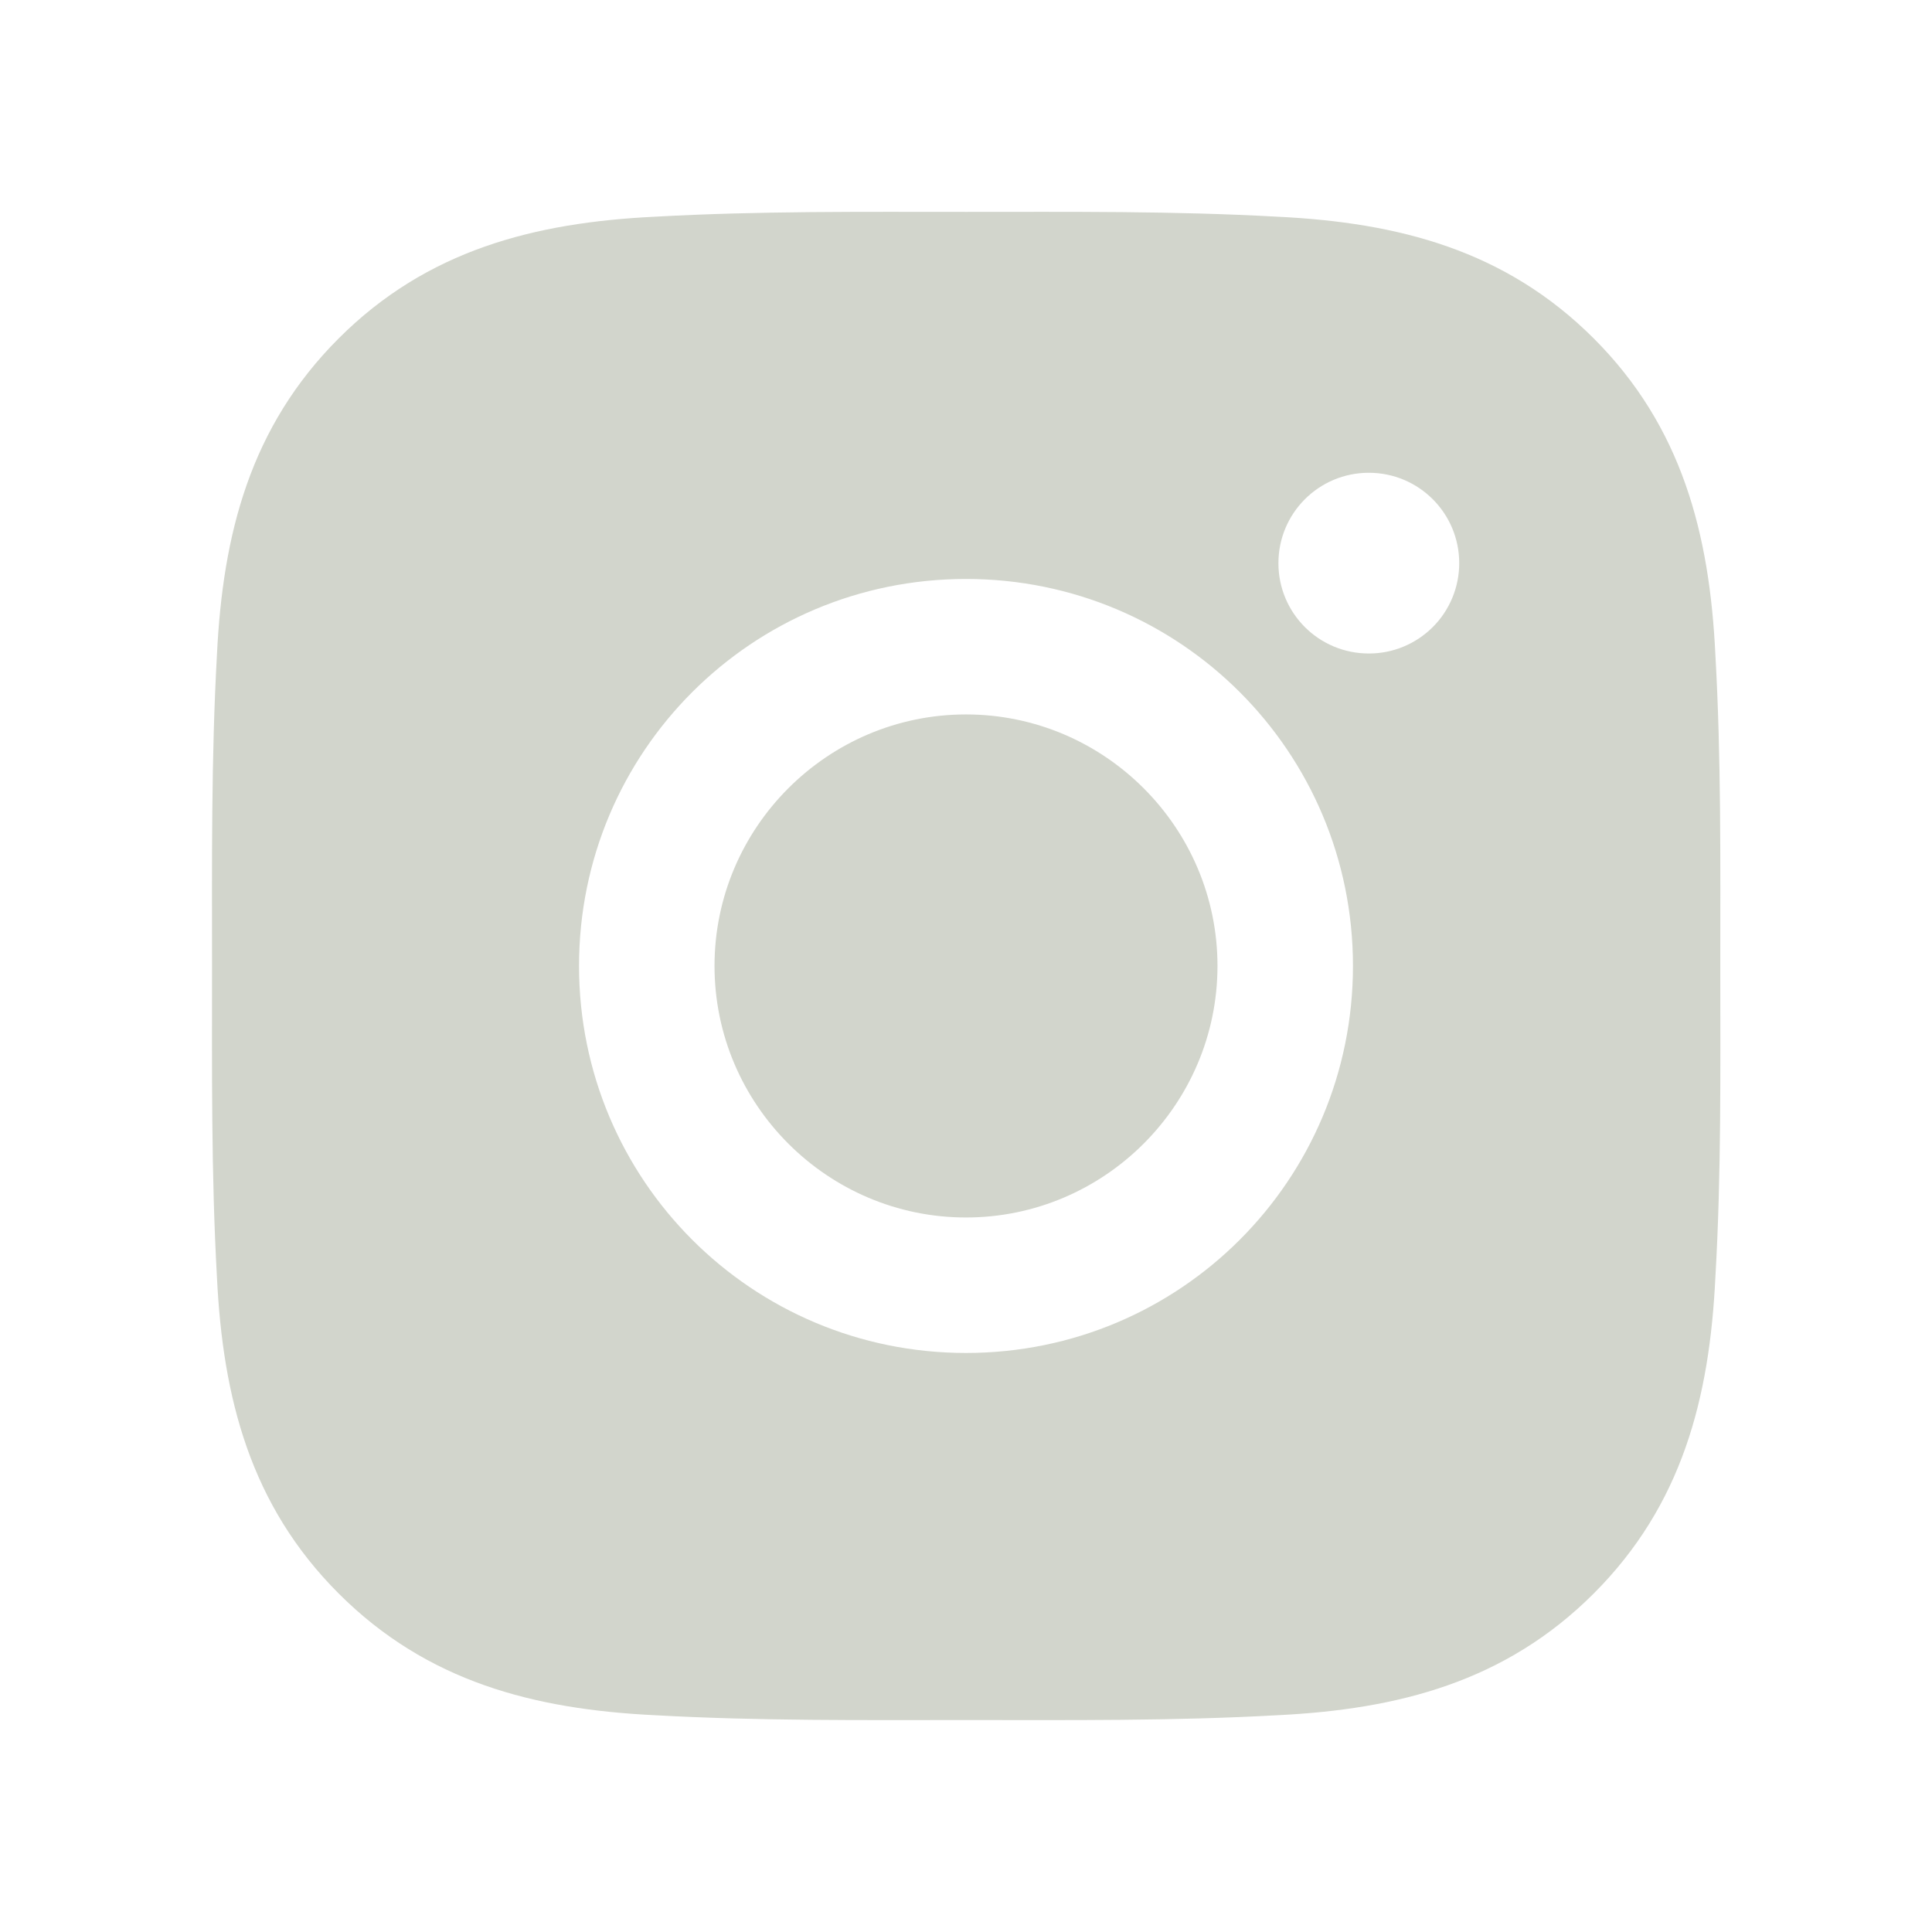 <svg width="24" height="24" viewBox="0 0 24 24" fill="none" xmlns="http://www.w3.org/2000/svg">
<path d="M12 8.875C10.28 8.875 8.876 10.279 8.876 11.999C8.876 13.72 10.28 15.124 12 15.124C13.72 15.124 15.124 13.72 15.124 11.999C15.124 10.279 13.72 8.875 12 8.875ZM21.37 11.999C21.37 10.706 21.382 9.424 21.309 8.132C21.237 6.632 20.895 5.301 19.798 4.204C18.698 3.105 17.37 2.765 15.87 2.692C14.576 2.62 13.294 2.632 12.002 2.632C10.709 2.632 9.427 2.62 8.135 2.692C6.635 2.765 5.304 3.107 4.207 4.204C3.108 5.303 2.768 6.632 2.695 8.132C2.623 9.426 2.634 10.708 2.634 11.999C2.634 13.291 2.623 14.575 2.695 15.867C2.768 17.367 3.11 18.698 4.207 19.795C5.306 20.894 6.635 21.234 8.135 21.307C9.429 21.379 10.711 21.367 12.002 21.367C13.296 21.367 14.578 21.379 15.87 21.307C17.37 21.234 18.701 20.892 19.798 19.795C20.897 18.696 21.237 17.367 21.309 15.867C21.384 14.575 21.37 13.293 21.37 11.999ZM12 16.807C9.34 16.807 7.193 14.66 7.193 11.999C7.193 9.339 9.34 7.192 12 7.192C14.66 7.192 16.807 9.339 16.807 11.999C16.807 14.66 14.66 16.807 12 16.807ZM17.004 8.118C16.383 8.118 15.881 7.617 15.881 6.996C15.881 6.375 16.383 5.873 17.004 5.873C17.625 5.873 18.127 6.375 18.127 6.996C18.127 7.143 18.098 7.289 18.042 7.425C17.985 7.562 17.903 7.686 17.798 7.79C17.694 7.894 17.57 7.977 17.434 8.033C17.298 8.09 17.151 8.118 17.004 8.118Z" fill="#D2D5CC"/>
</svg>
